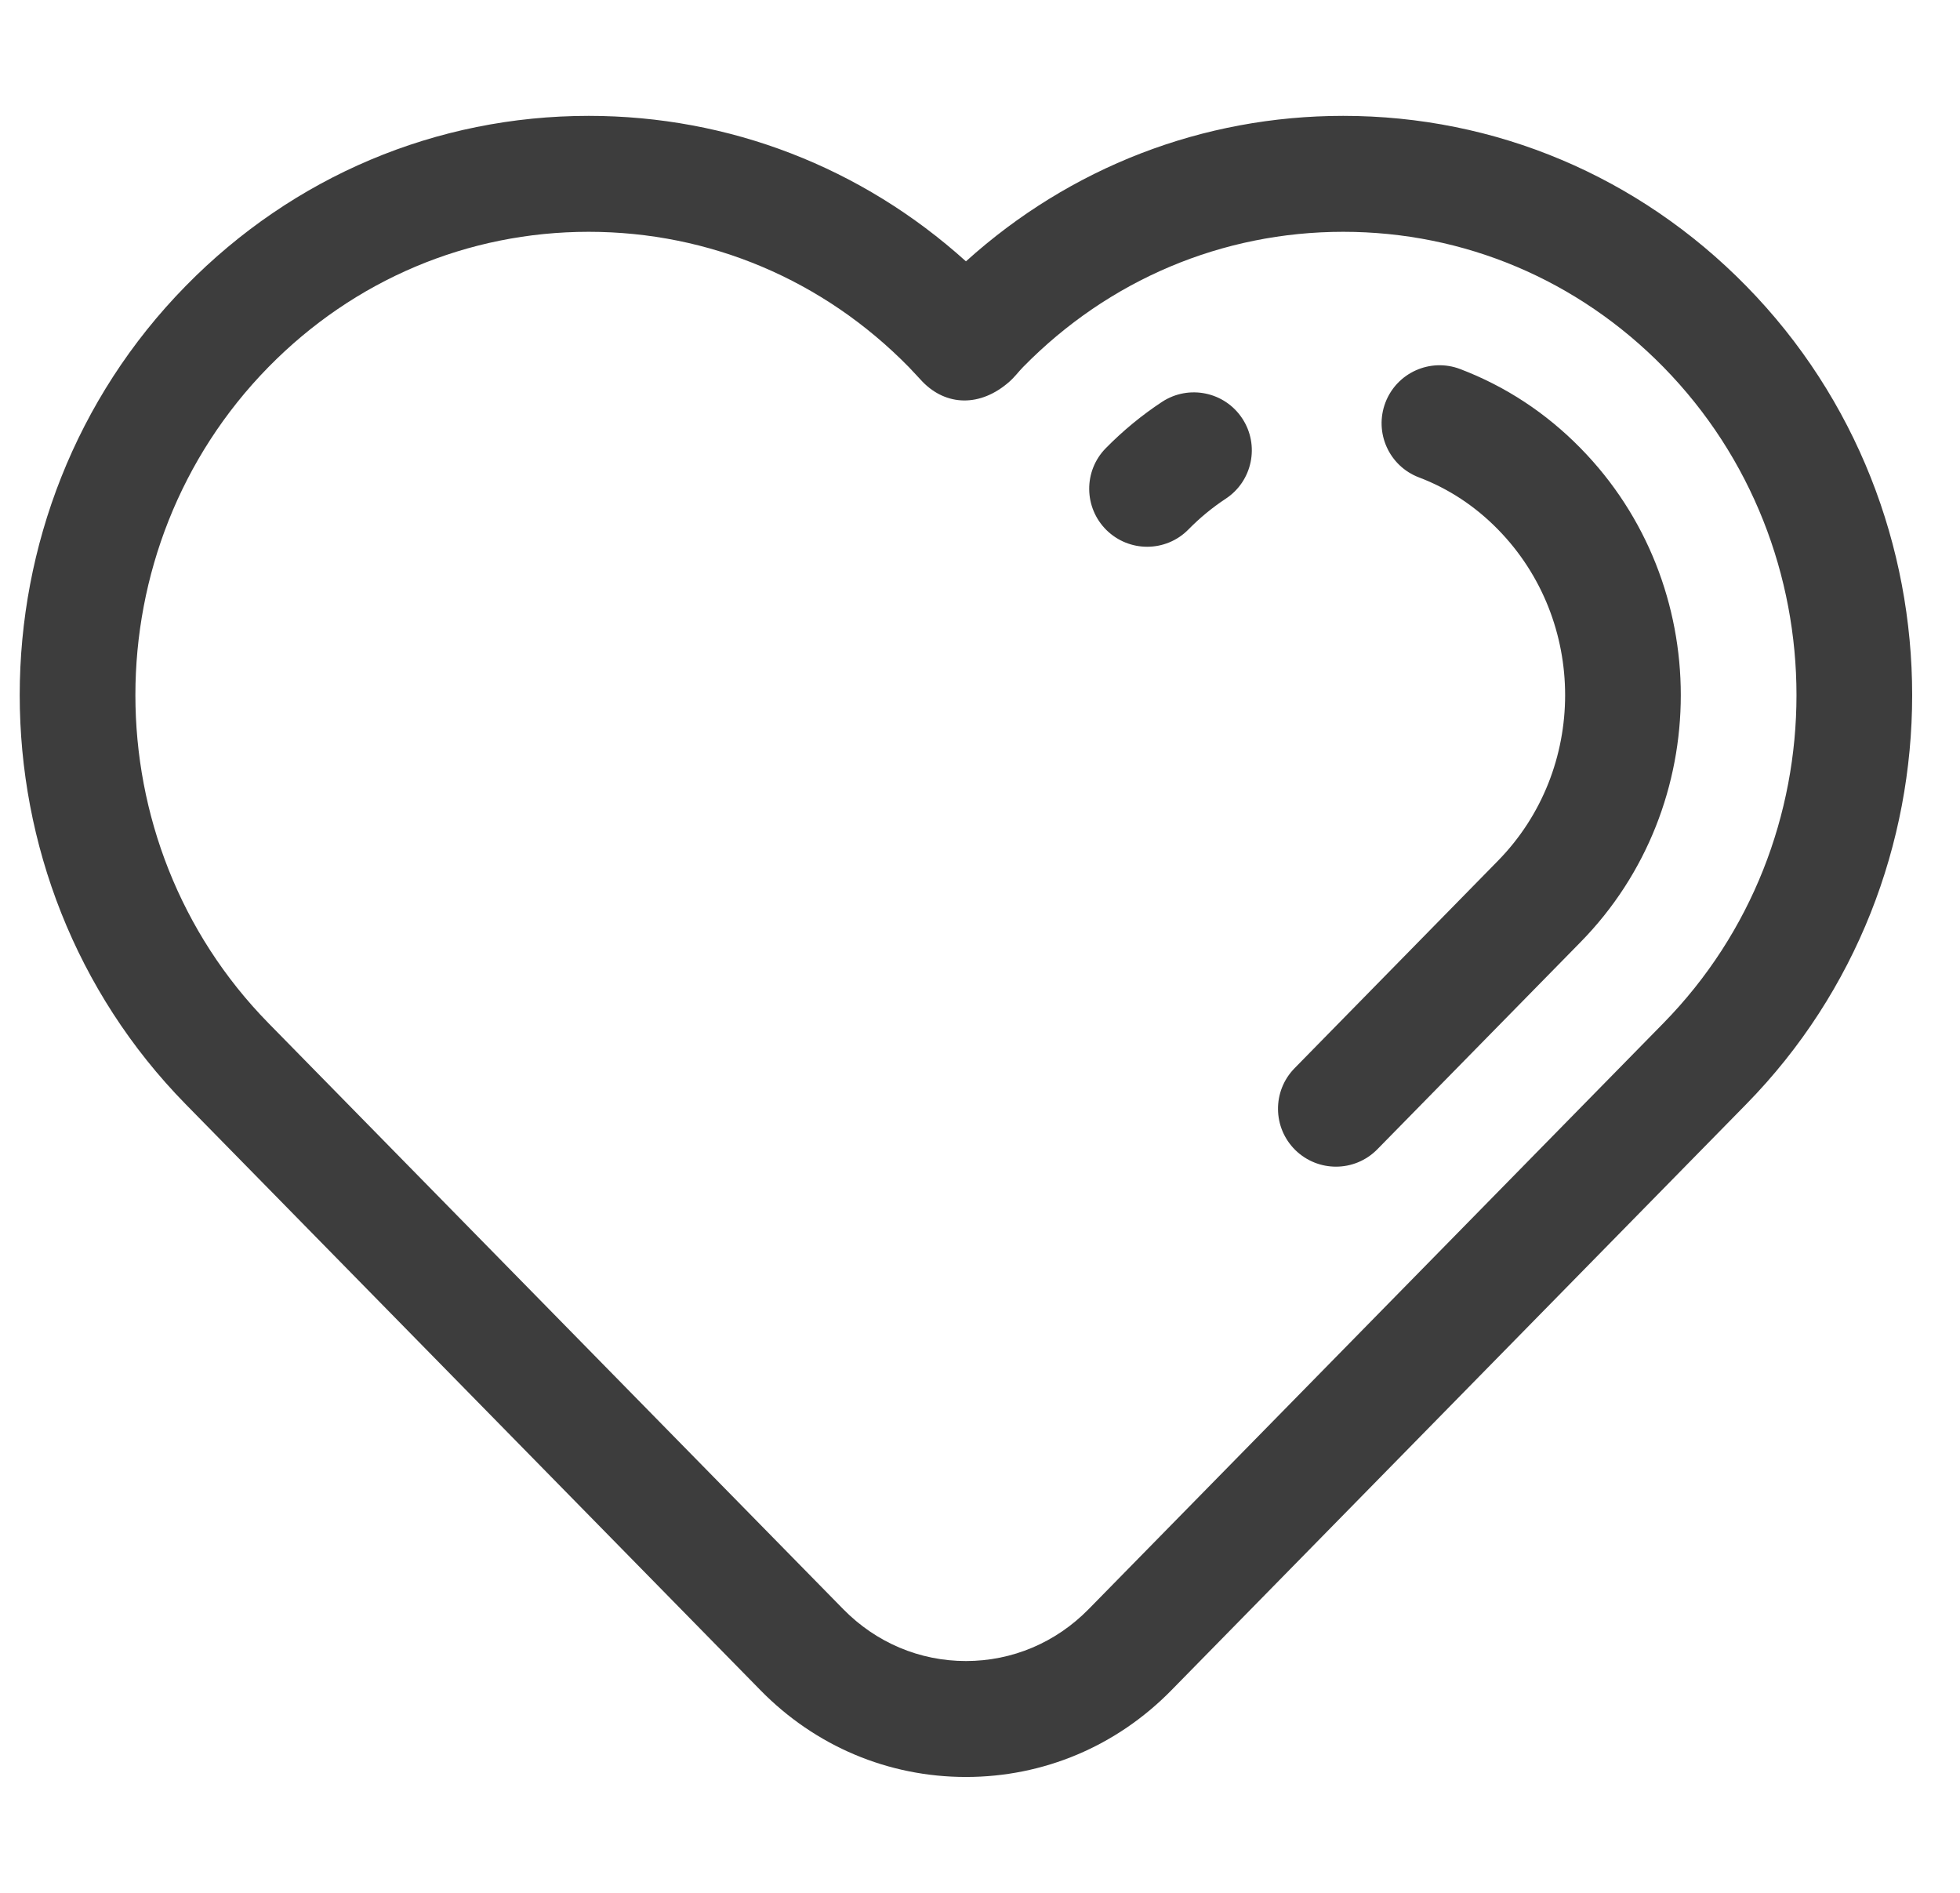 <svg width="29" height="28" viewBox="0 0 29 28" fill="none" xmlns="http://www.w3.org/2000/svg">
<g clip-path="url(#clip0_2_853)">
<path d="M18.381 6.191C18.641 6.586 18.531 7.118 18.135 7.378C17.939 7.507 17.754 7.659 17.585 7.831C17.418 8.002 17.195 8.088 16.973 8.088C16.757 8.088 16.54 8.006 16.373 7.843C16.035 7.511 16.029 6.968 16.361 6.63C16.615 6.372 16.895 6.141 17.193 5.945C17.589 5.685 18.121 5.795 18.381 6.191ZM25.836 16.335C25.75 16.423 17.331 25.004 17.331 25.004C16.52 25.831 15.441 26.286 14.292 26.286C13.143 26.286 12.064 25.831 11.253 25.004L2.748 16.335C-0.527 12.998 -0.527 7.567 2.748 4.23C4.339 2.608 6.457 1.714 8.71 1.714C10.788 1.714 12.751 2.475 14.292 3.866C15.833 2.475 17.796 1.714 19.874 1.714C22.127 1.714 24.245 2.608 25.836 4.23C29.111 7.567 29.111 12.998 25.836 16.335ZM24.612 5.43C23.345 4.139 21.663 3.429 19.874 3.429C18.086 3.429 16.403 4.139 15.137 5.43C15.073 5.495 15.015 5.575 14.935 5.646C14.504 6.026 13.999 6.007 13.649 5.646C13.575 5.569 13.511 5.495 13.447 5.43C12.181 4.139 10.498 3.429 8.71 3.429C6.921 3.429 5.239 4.139 3.972 5.43C1.347 8.106 1.347 12.459 3.972 15.135C4.05 15.215 12.477 23.804 12.477 23.804C12.963 24.299 13.607 24.571 14.292 24.571C14.977 24.571 15.621 24.299 16.107 23.804L24.612 15.135C27.237 12.459 27.237 8.106 24.612 5.43ZM23.387 6.631C22.875 6.108 22.274 5.714 21.604 5.459C21.161 5.291 20.666 5.514 20.498 5.956C20.33 6.399 20.552 6.894 20.995 7.062C21.432 7.228 21.825 7.486 22.163 7.831C23.489 9.183 23.489 11.383 22.163 12.734L19.155 15.801C18.823 16.139 18.828 16.681 19.166 17.013C19.333 17.176 19.55 17.258 19.767 17.258C19.989 17.258 20.211 17.172 20.379 17.001L23.387 13.935C25.363 11.921 25.363 8.644 23.387 6.631Z" fill="#3D3D3D"/>
</g>
<defs>
<clipPath id="clip0_2_853">
<rect width="28" height="28" fill="white" transform="translate(0.292)"/>
</clipPath>
</defs>
</svg>
